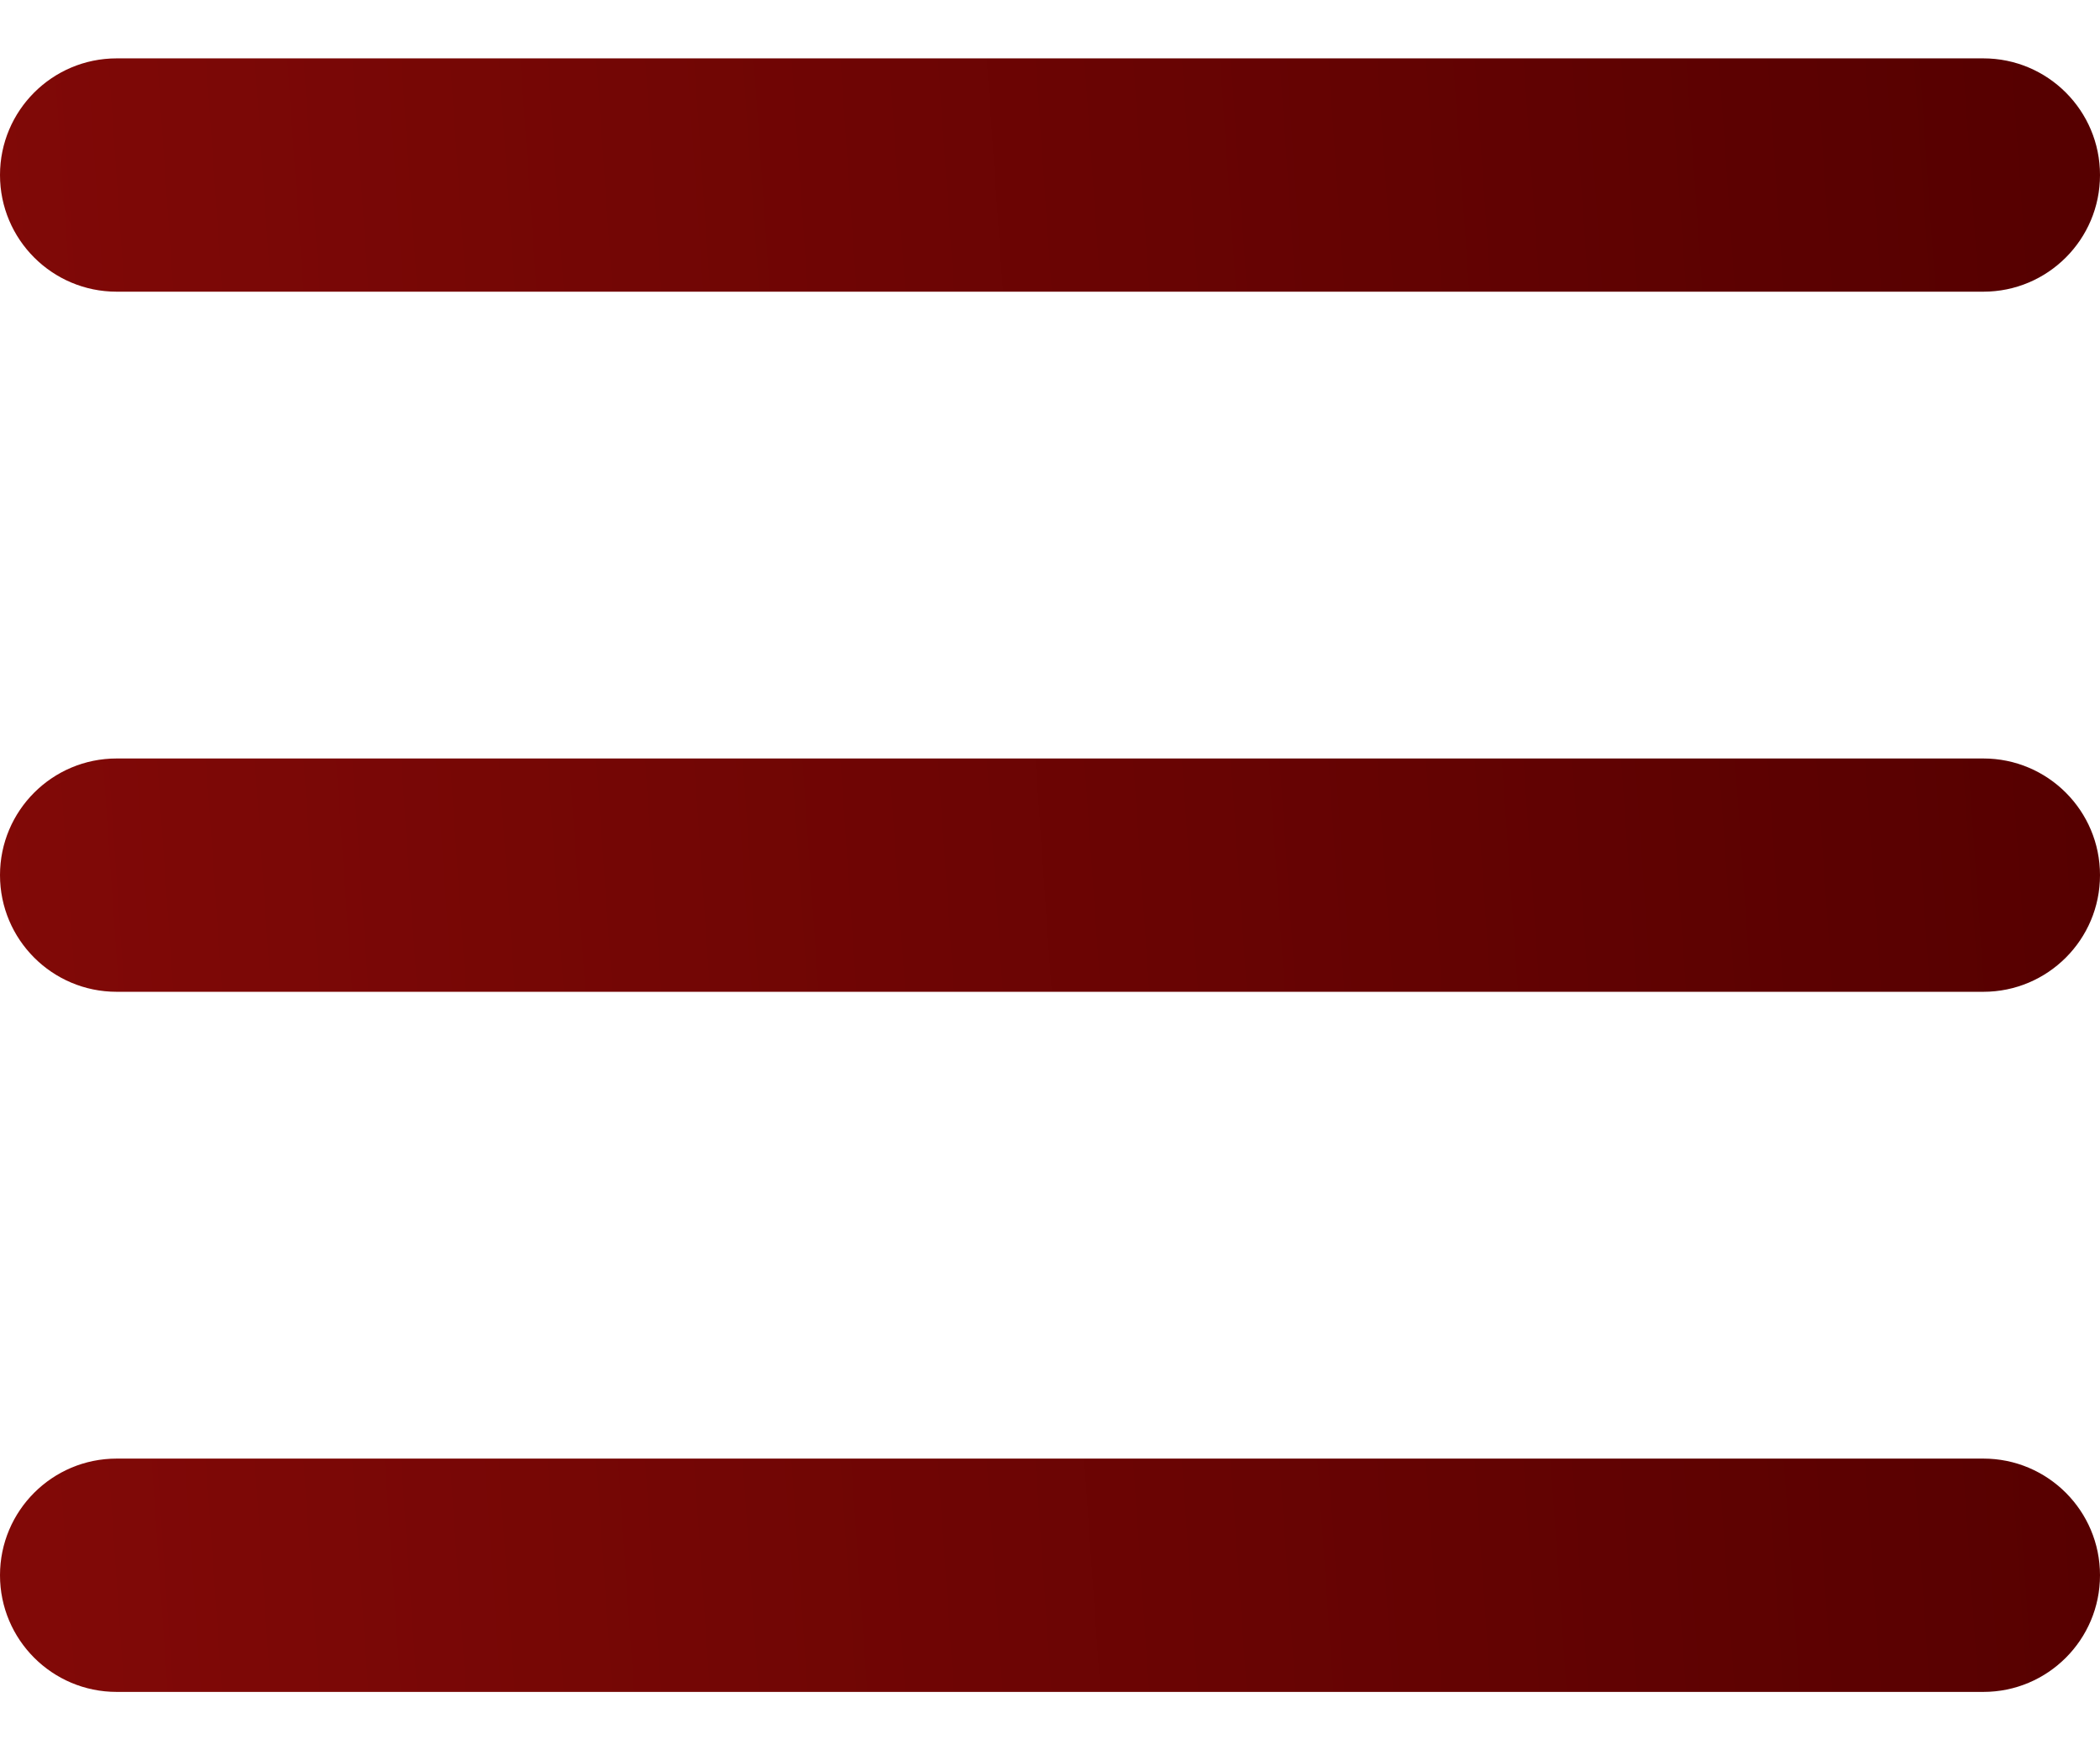 <svg width="24" height="20" viewBox="0 0 24 20" fill="none" xmlns="http://www.w3.org/2000/svg">
<path fill-rule="evenodd" clip-rule="evenodd" d="M0 2C0 1.264 0.597 0.667 1.333 0.667H22.667C23.403 0.667 24 1.264 24 2C24 2.736 23.403 3.333 22.667 3.333H1.333C0.597 3.333 0 2.736 0 2ZM0 10C0 9.264 0.597 8.667 1.333 8.667H22.667C23.403 8.667 24 9.264 24 10C24 10.736 23.403 11.333 22.667 11.333H1.333C0.597 11.333 0 10.736 0 10ZM0 18C0 17.264 0.597 16.667 1.333 16.667H22.667C23.403 16.667 24 17.264 24 18C24 18.736 23.403 19.333 22.667 19.333H1.333C0.597 19.333 0 18.736 0 18Z" fill="url(#paint0_linear_231_4)"/>
<defs>
<linearGradient id="paint0_linear_231_4" x1="2.15063e-07" y1="10.897" x2="23.86" y2="9.237" gradientUnits="userSpaceOnUse">
<stop stop-color="#810907"/>
<stop offset="1" stop-color="#560000"/>
</linearGradient>
</defs>
</svg>
